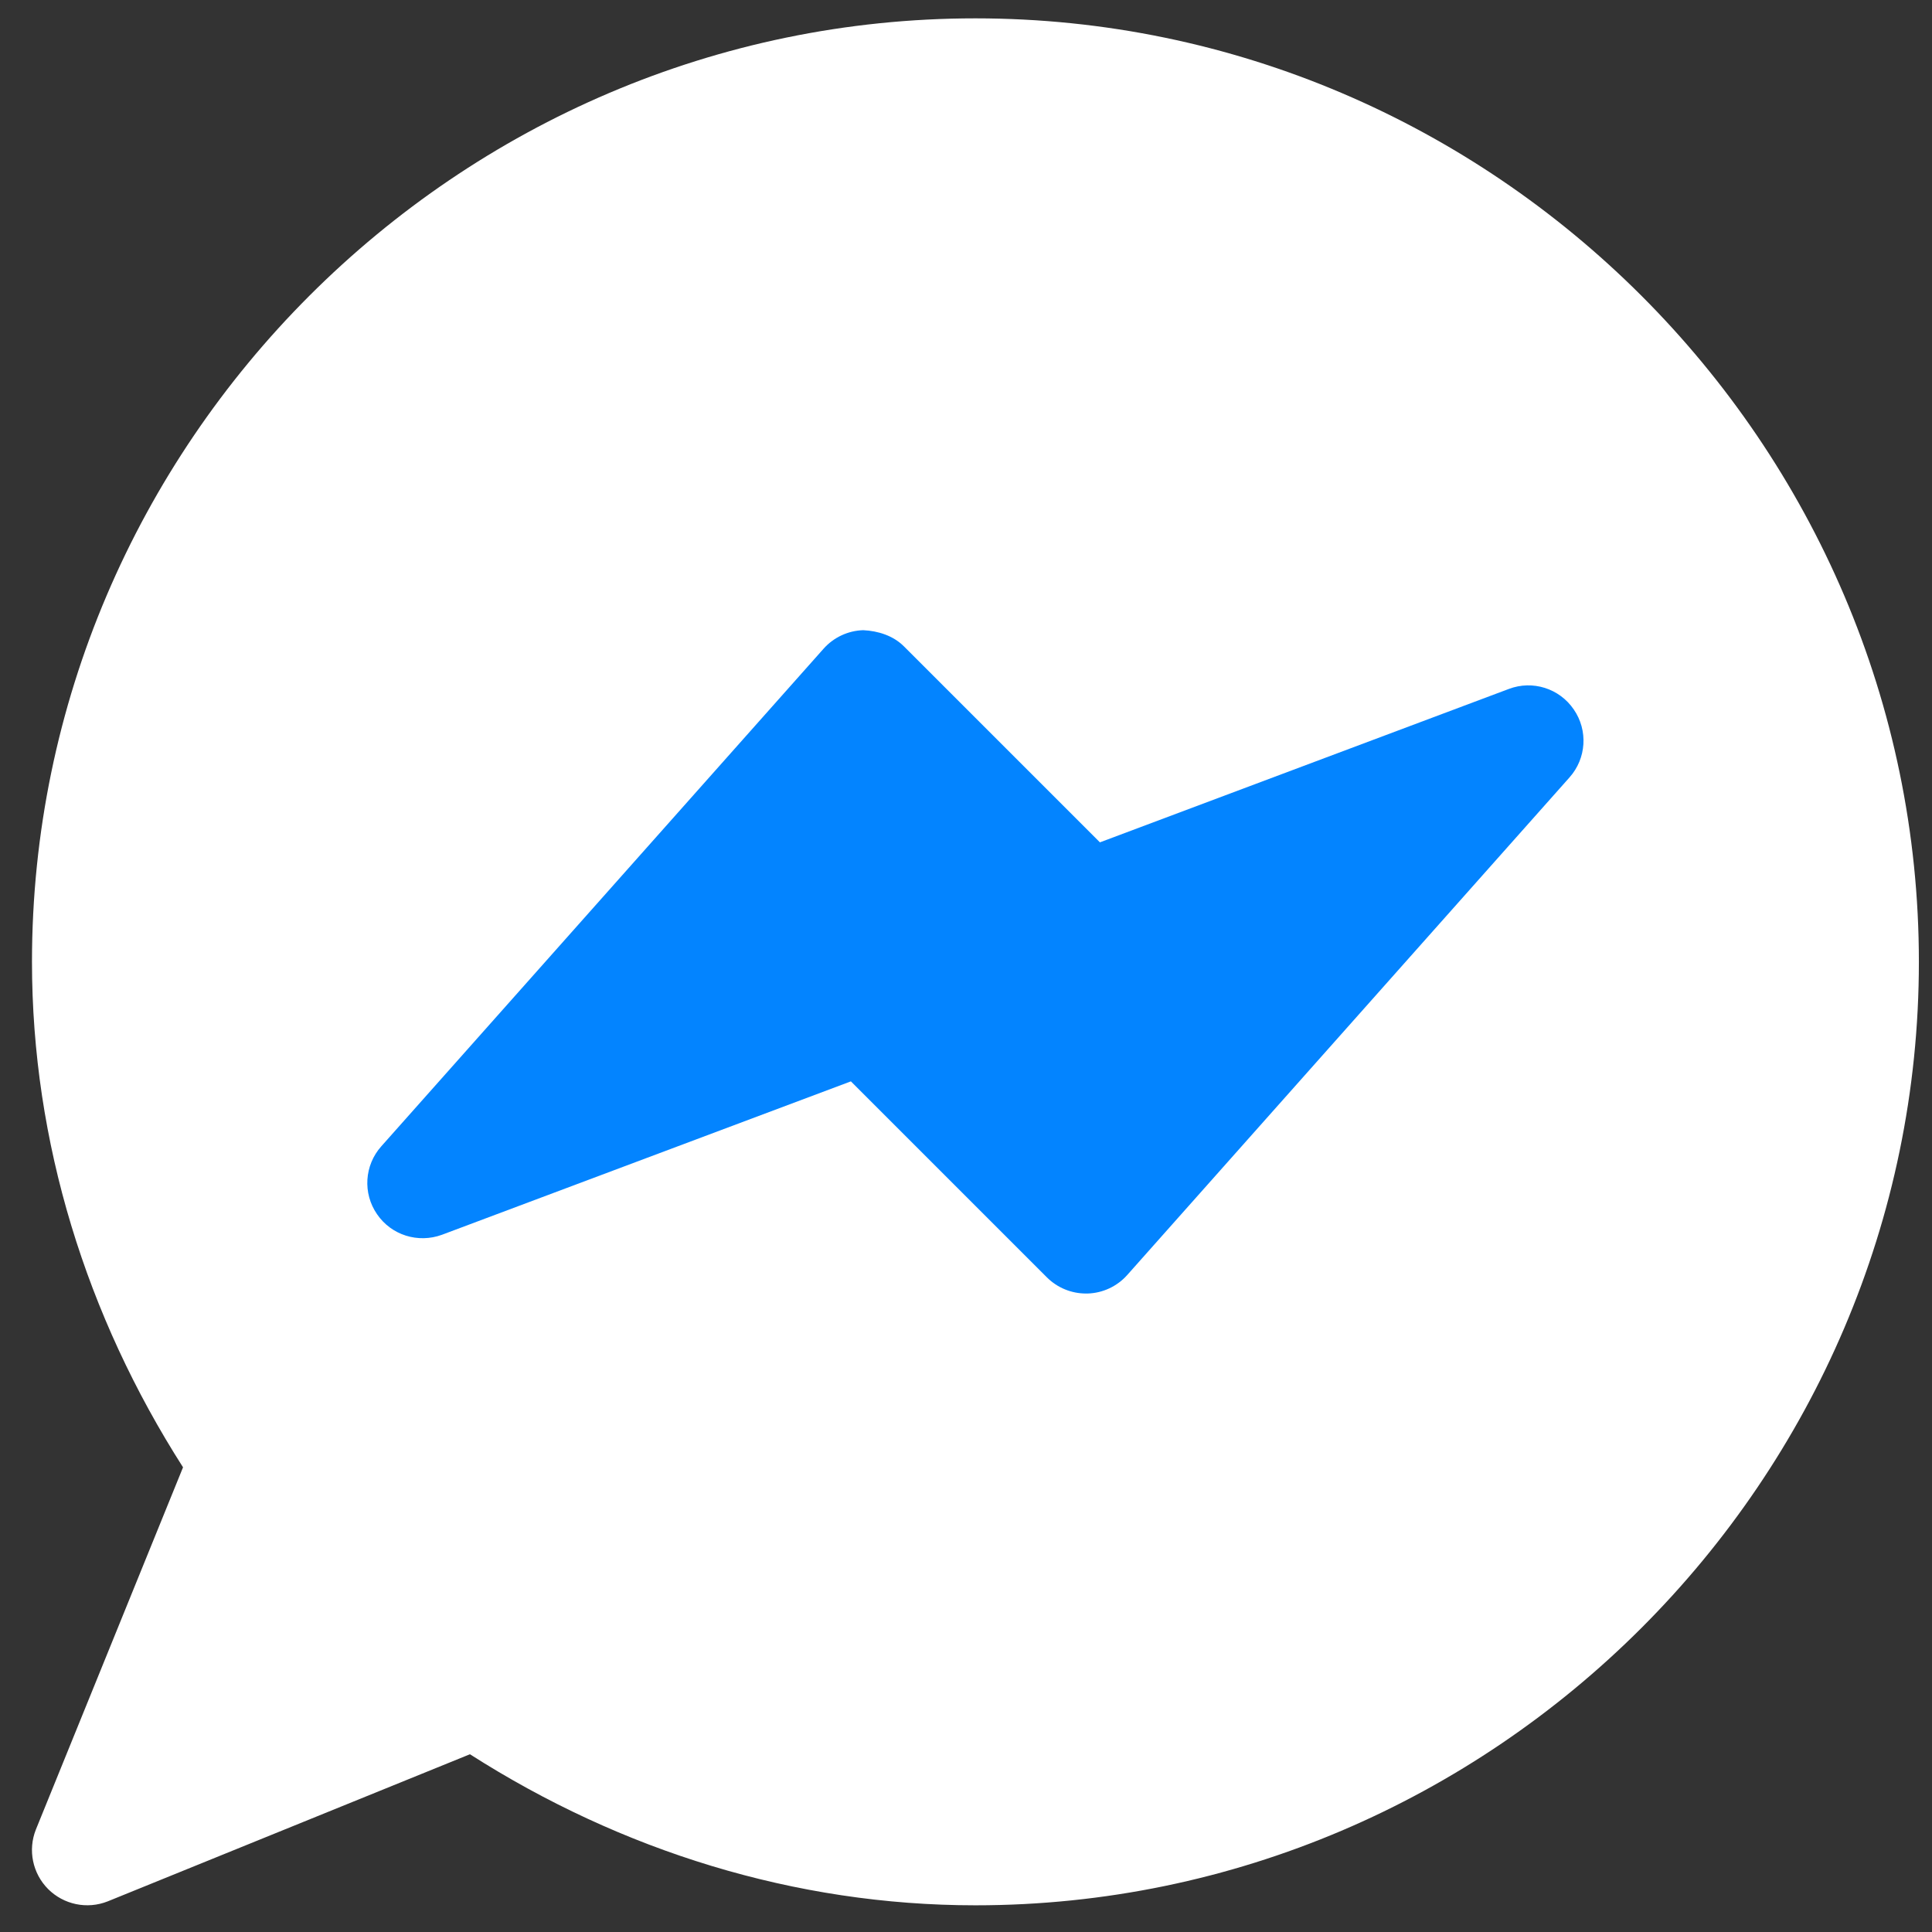<svg width="38" height="38" viewBox="0 0 38 38" fill="none" xmlns="http://www.w3.org/2000/svg">
<rect x="0" y="0" width="38" height="38" fill="#333333" stroke="none"/>
<path d="M19.185 0.361C8.993 0.361 0.629 8.726 0.629 18.918C0.629 22.466 1.701 25.89 3.6 28.86L0.706 35.984C0.545 36.387 0.64 36.848 0.947 37.156C1.251 37.459 1.71 37.56 2.12 37.397L9.243 34.504C12.213 36.402 15.638 37.475 19.185 37.475C29.378 37.475 37.742 29.111 37.742 18.918C37.742 8.726 29.378 0.361 19.185 0.361Z" fill="white"/>
<path d="M30.954 13.954C30.672 13.54 30.145 13.373 29.676 13.551L21.634 16.568L17.779 12.713C17.568 12.502 17.271 12.409 16.979 12.395C16.679 12.404 16.397 12.536 16.198 12.76L7.5 22.546C7.167 22.919 7.132 23.471 7.416 23.882C7.697 24.294 8.222 24.459 8.694 24.286L16.736 21.269L20.591 25.124C20.795 25.328 21.072 25.442 21.36 25.442H21.392C21.691 25.433 21.973 25.301 22.172 25.077L30.87 15.291C31.203 14.918 31.238 14.366 30.954 13.954Z" fill="#0384FF"/>
</svg>
